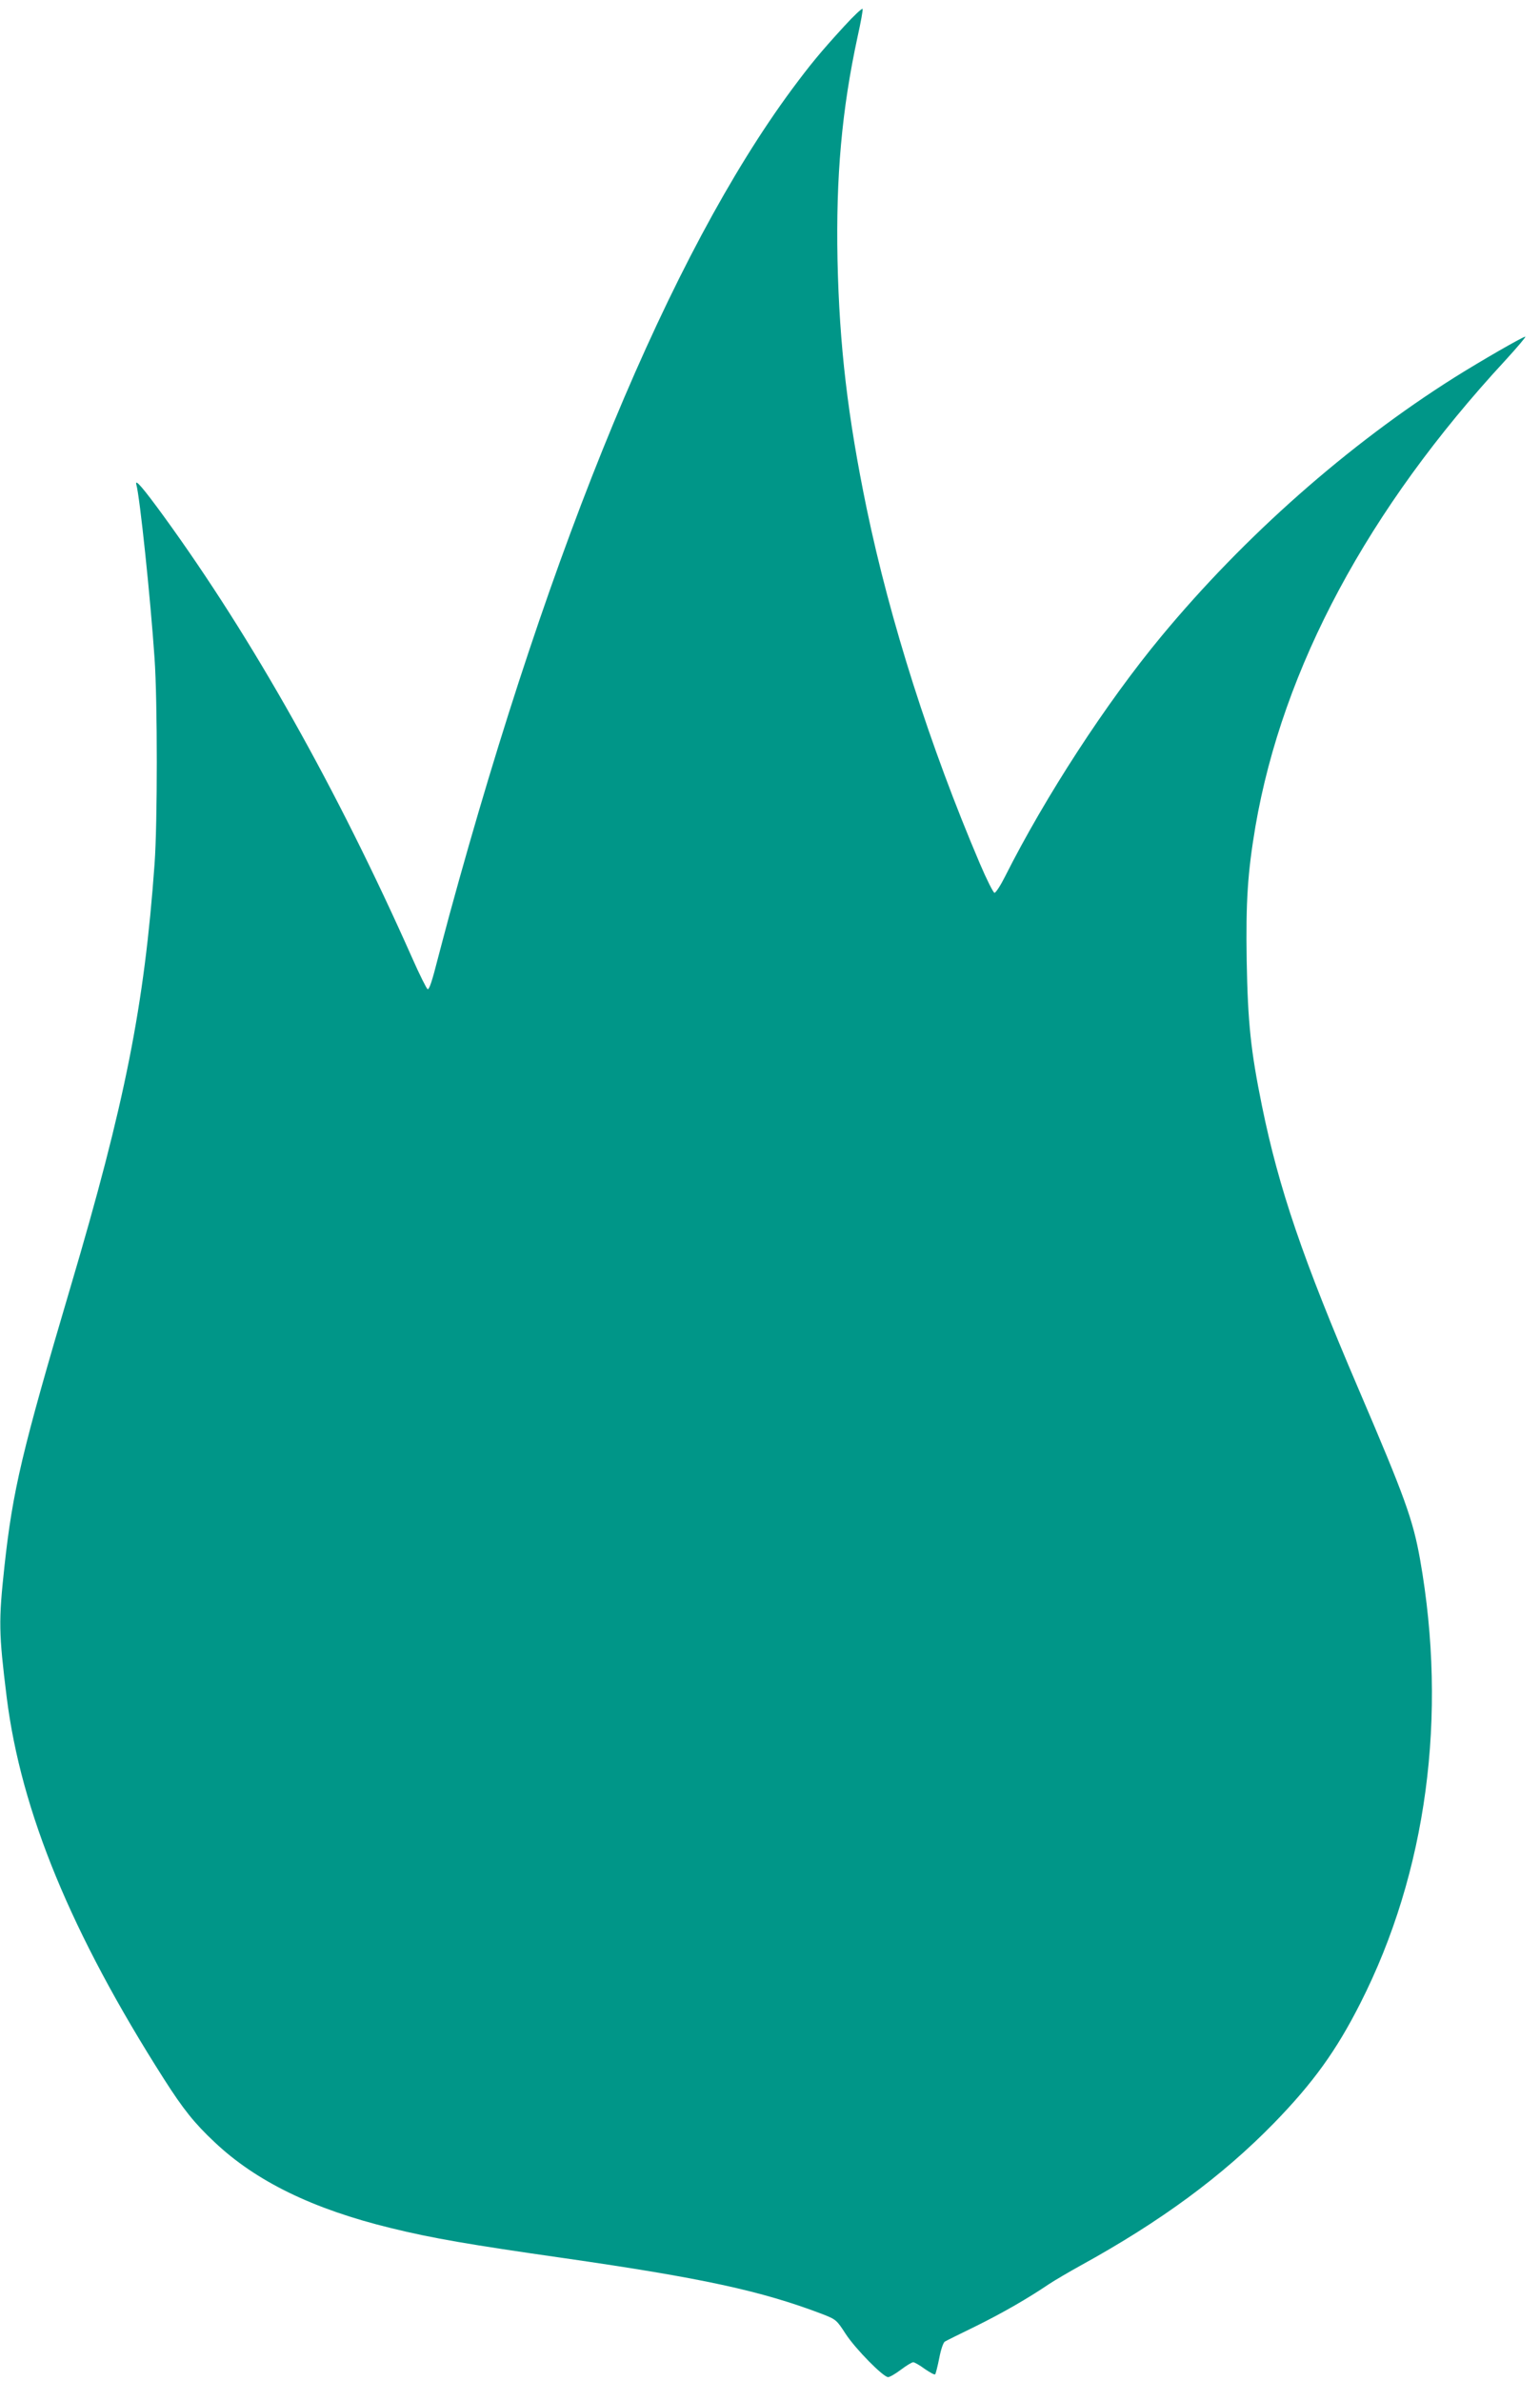 <?xml version="1.0" standalone="no"?>
<!DOCTYPE svg PUBLIC "-//W3C//DTD SVG 20010904//EN"
 "http://www.w3.org/TR/2001/REC-SVG-20010904/DTD/svg10.dtd">
<svg version="1.0" xmlns="http://www.w3.org/2000/svg"
 width="828pt" height="1280pt" viewBox="0 0 828 1280"
 preserveAspectRatio="xMidYMid meet">
<g transform="translate(0,1280) scale(0.1,-0.1)"
fill="#009688" stroke="none">
<path d="M4539 12659 c-131 -143 -182 -206 -281 -339 -654 -886 -1292 -2424
-1842 -4440 -24 -91 -52 -194 -61 -230 -32 -126 -47 -171 -56 -168 -5 2 -43
77 -83 168 -402 905 -858 1717 -1336 2375 -110 151 -156 205 -147 170 19 -67
76 -611 98 -935 16 -228 16 -888 0 -1105 -55 -763 -158 -1282 -452 -2275 -261
-883 -310 -1090 -355 -1500 -32 -297 -31 -357 12 -705 77 -615 347 -1270 846
-2053 102 -160 163 -237 272 -339 222 -210 529 -360 949 -462 219 -54 423 -89
927 -161 744 -107 1063 -176 1391 -301 74 -29 77 -31 126 -107 53 -81 202
-232 228 -232 9 0 40 18 69 40 29 22 59 40 66 40 7 0 35 -16 62 -36 28 -19 53
-33 56 -29 3 3 13 42 22 87 9 48 22 84 30 89 8 5 83 42 165 82 146 72 281 150
395 227 30 20 107 65 170 100 431 237 761 480 1040 766 210 216 335 389 464
644 357 703 470 1545 321 2387 -38 212 -80 330 -331 916 -300 701 -428 1076
-519 1522 -60 295 -76 446 -82 780 -5 320 5 472 47 722 147 853 605 1707 1343
2505 65 71 113 128 108 128 -13 0 -237 -129 -382 -220 -572 -361 -1127 -851
-1574 -1390 -297 -358 -625 -863 -841 -1292 -24 -48 -50 -88 -57 -88 -6 0 -42
71 -79 158 -269 632 -482 1301 -608 1907 -102 494 -147 876 -157 1337 -9 448
23 808 108 1201 17 76 29 143 27 149 -2 6 -47 -36 -99 -93z"/>
</g>
</svg>
